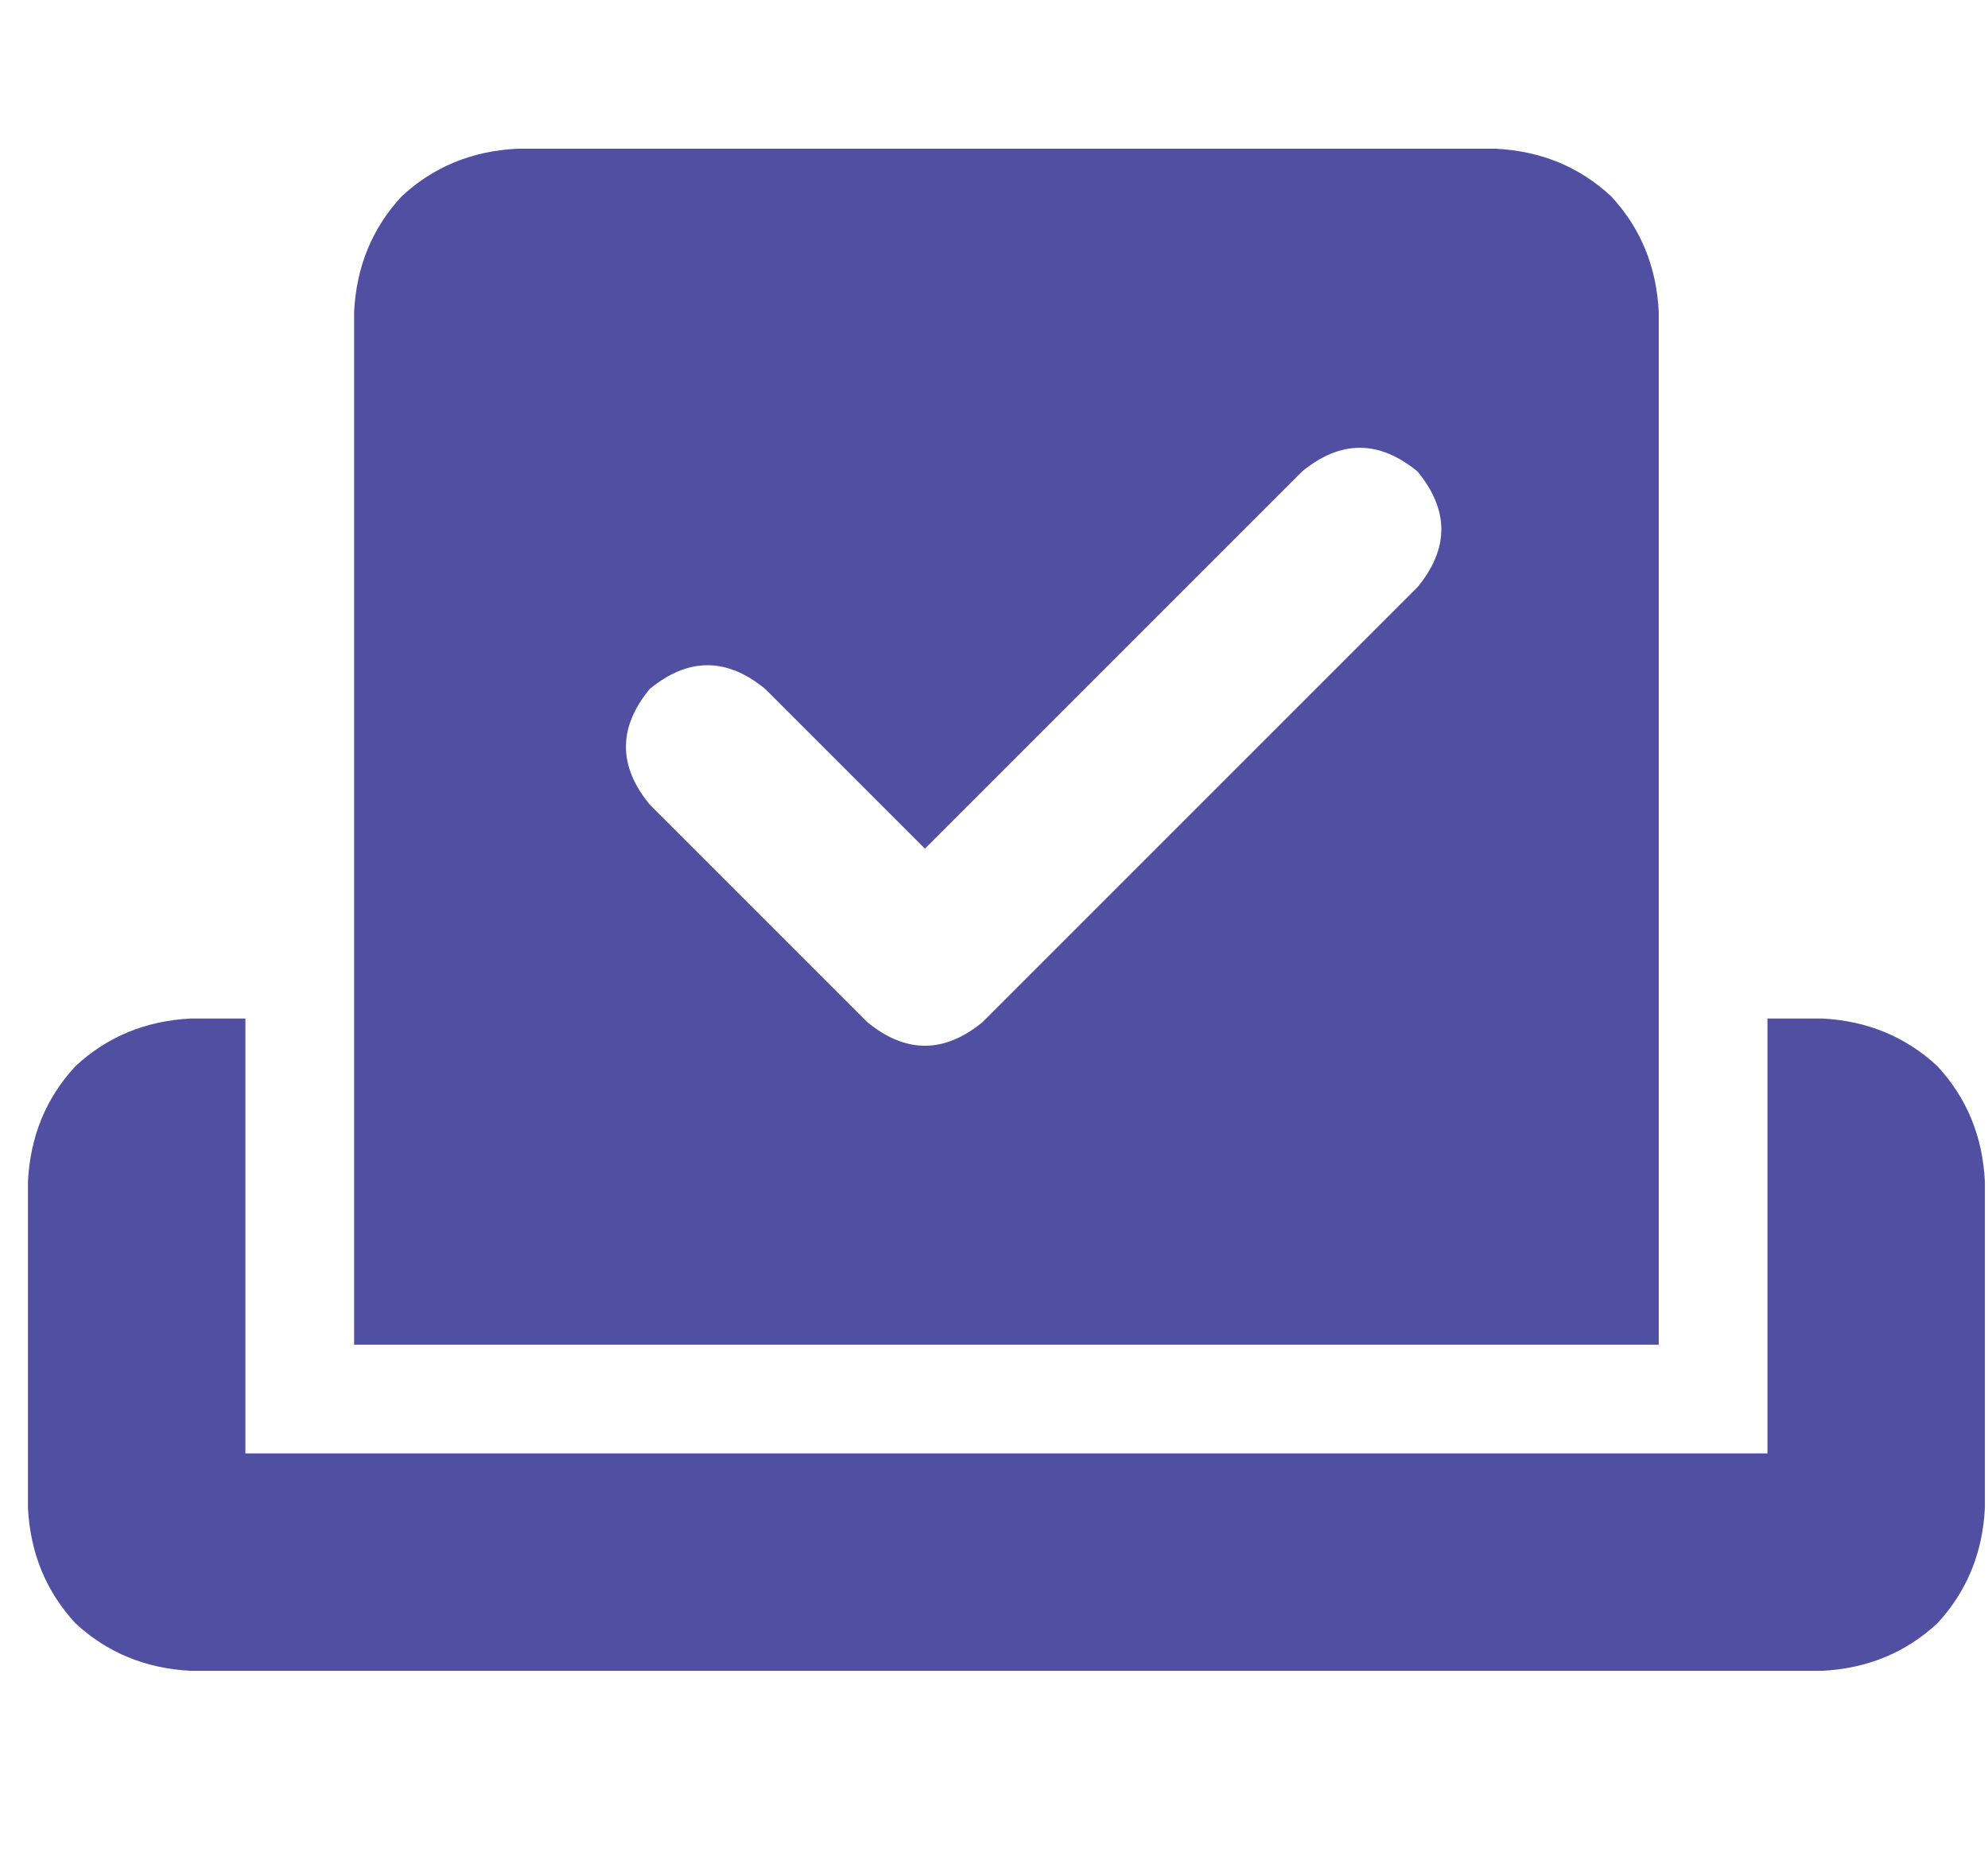 <svg width="16" height="15" viewBox="0 0 16 15" fill="none" xmlns="http://www.w3.org/2000/svg">
<path d="M2.85 2.51C2.868 2.145 2.996 1.835 3.233 1.58C3.488 1.343 3.798 1.215 4.163 1.197H12.038C12.402 1.215 12.712 1.343 12.967 1.58C13.204 1.835 13.332 2.145 13.35 2.51V10.822H2.85V2.51ZM11.409 3.795C11.099 3.54 10.789 3.54 10.479 3.795L7.444 6.83L6.159 5.545C5.849 5.29 5.539 5.29 5.229 5.545C4.974 5.855 4.974 6.165 5.229 6.475L6.979 8.225C7.289 8.48 7.599 8.48 7.909 8.225L11.409 4.725C11.664 4.415 11.664 4.105 11.409 3.795ZM0.225 9.51C0.243 9.145 0.371 8.835 0.608 8.58C0.863 8.343 1.173 8.215 1.538 8.197H1.975V11.697H14.225V8.197H14.663C15.027 8.215 15.337 8.343 15.592 8.58C15.829 8.835 15.957 9.145 15.975 9.51V12.135C15.957 12.499 15.829 12.809 15.592 13.065C15.337 13.301 15.027 13.429 14.663 13.447H1.538C1.173 13.429 0.863 13.301 0.608 13.065C0.371 12.809 0.243 12.499 0.225 12.135V9.51Z" fill="#504FA1"/>
</svg>
